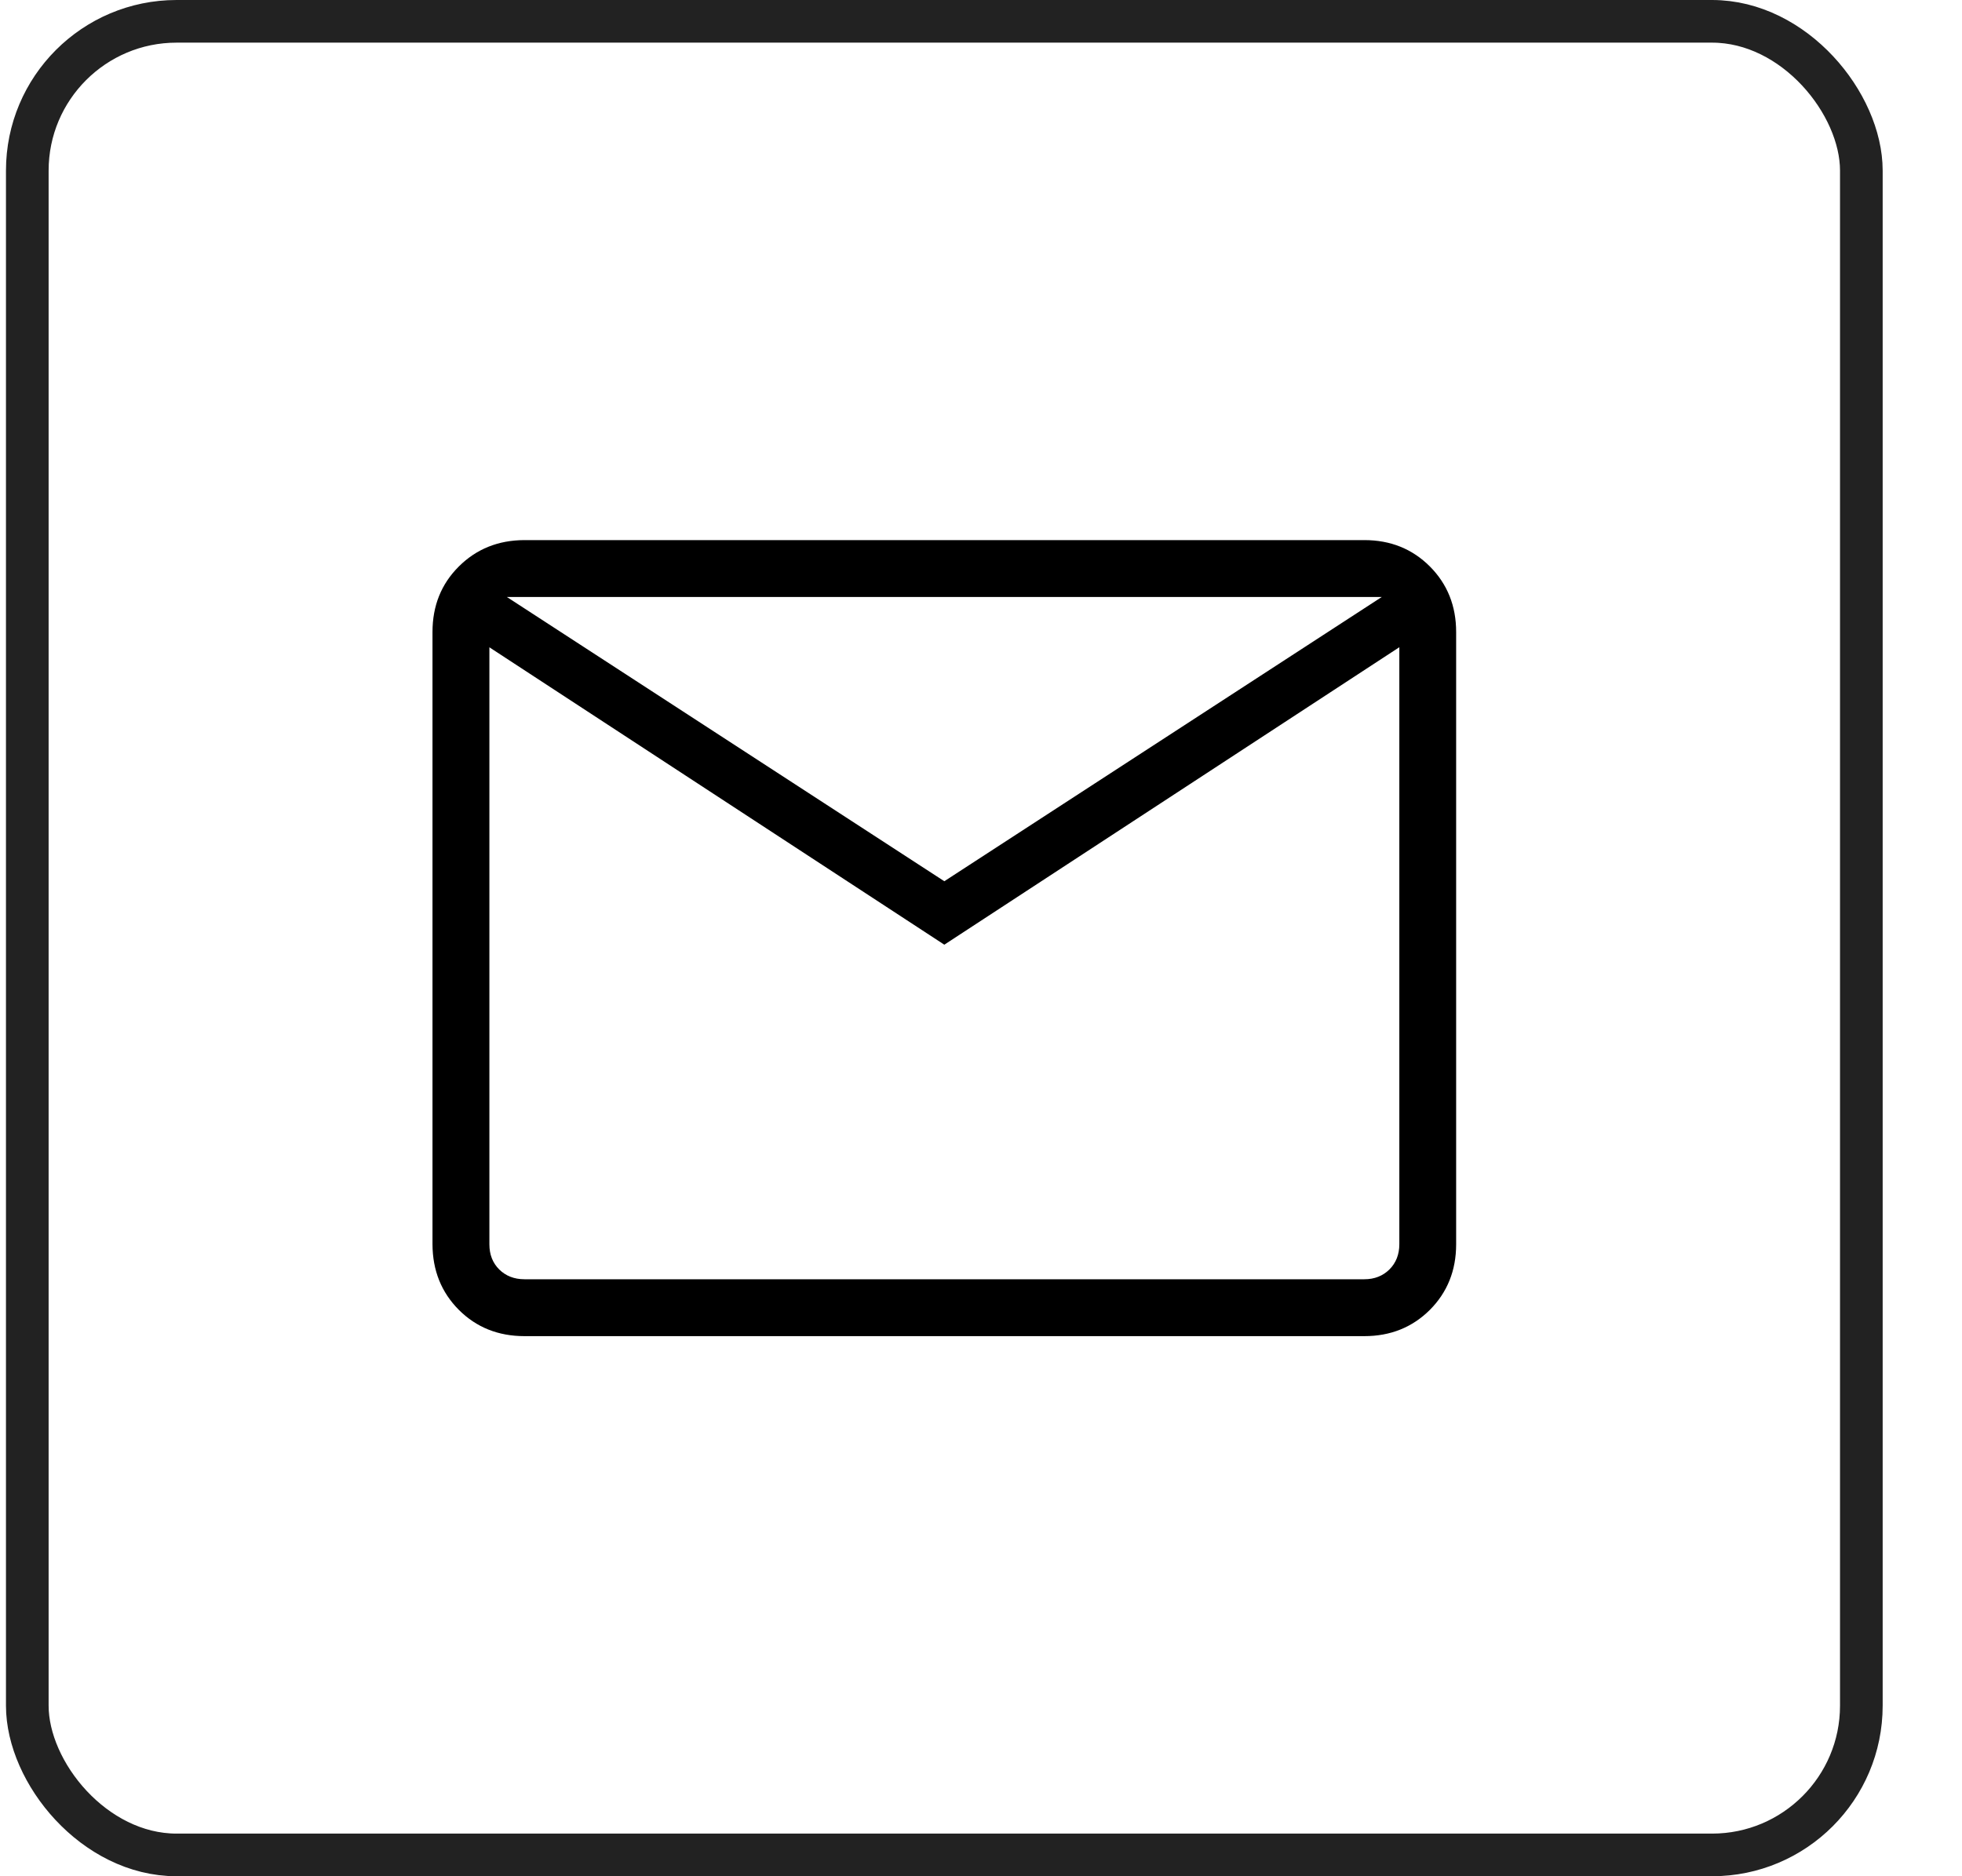 <?xml version="1.0" encoding="UTF-8"?>
<svg xmlns="http://www.w3.org/2000/svg" width="23" height="22" viewBox="0 0 23 22" fill="none">
  <rect x="0.32" y="0.25" width="21.5" height="21.5" rx="1.75" stroke="#222222" stroke-width="0.5"></rect>
  <path d="M6.148 15.667C5.841 15.667 5.584 15.564 5.379 15.359C5.174 15.153 5.071 14.897 5.07 14.589V7.411C5.07 7.103 5.173 6.847 5.379 6.642C5.585 6.437 5.841 6.334 6.147 6.333H15.994C16.3 6.333 16.556 6.436 16.762 6.642C16.967 6.848 17.07 7.104 17.07 7.411V14.59C17.07 14.897 16.967 15.153 16.762 15.359C16.556 15.564 16.3 15.667 15.994 15.667H6.148ZM11.07 11.077L5.737 7.59V14.59C5.737 14.71 5.775 14.808 5.852 14.885C5.929 14.961 6.028 15 6.148 15H15.994C16.113 15 16.211 14.961 16.288 14.885C16.365 14.808 16.404 14.709 16.404 14.589V7.589L11.07 11.077ZM11.07 10.333L16.198 7H5.942L11.07 10.333ZM5.737 7.59V7V14.59C5.737 14.71 5.775 14.808 5.852 14.885C5.929 14.961 6.028 15 6.148 15H5.737V7.59Z" fill="black"></path>
</svg>
